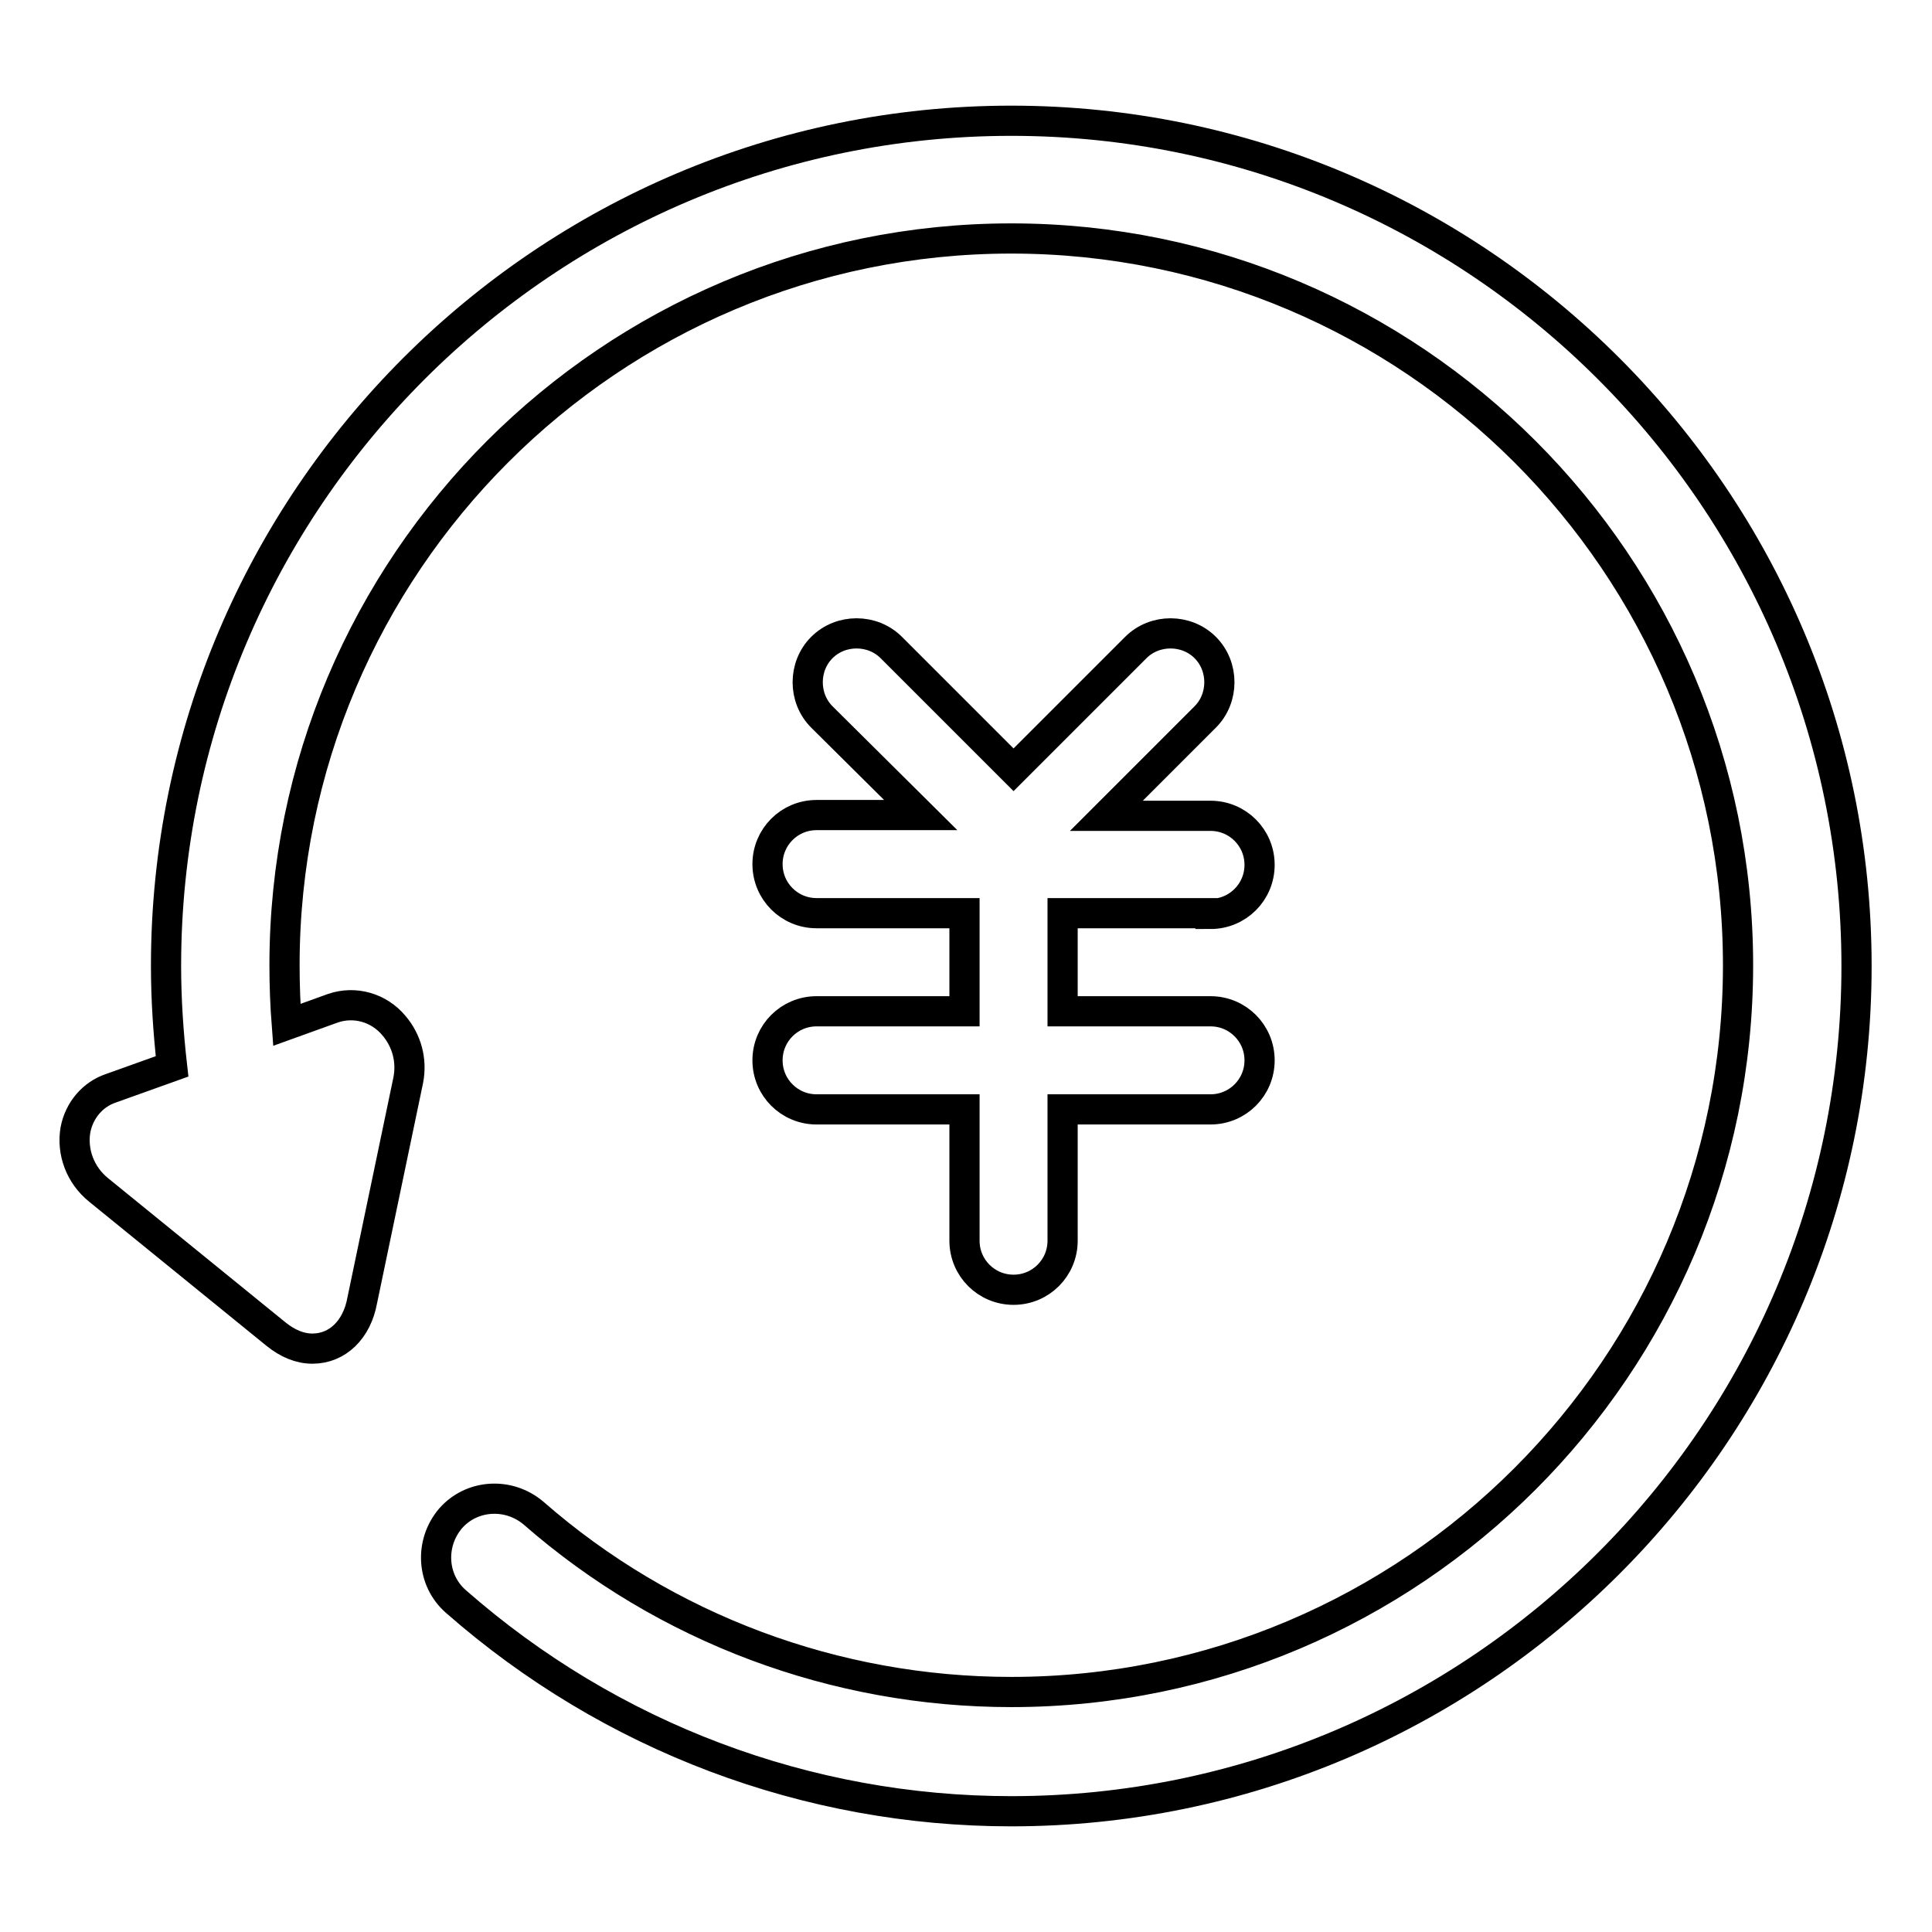 <?xml version="1.0" encoding="utf-8"?>
<!-- Svg Vector Icons : http://www.onlinewebfonts.com/icon -->
<!DOCTYPE svg PUBLIC "-//W3C//DTD SVG 1.1//EN" "http://www.w3.org/Graphics/SVG/1.1/DTD/svg11.dtd">
<svg version="1.1" xmlns="http://www.w3.org/2000/svg" xmlns:xlink="http://www.w3.org/1999/xlink" x="0px" y="0px" viewBox="0 0 256 256" enable-background="new 0 0 256 256" xml:space="preserve">
<g> <path stroke-width="4" fill-opacity="0" stroke="#000000"  d="M160.4,121.1c3.6,0,6.5-2.9,6.5-6.5c0,0,0,0,0,0c0-3.6-2.9-6.5-6.5-6.5h-13.8L159.7,95 c2.5-2.5,2.5-6.7,0-9.2c-2.5-2.5-6.7-2.5-9.2,0l-16.2,16.2l-16.2-16.2c-2.5-2.5-6.7-2.5-9.2,0c-2.5,2.5-2.5,6.7,0,9.2l0,0L122,108 h-13.8c-3.6,0-6.5,2.9-6.5,6.5s2.9,6.5,6.5,6.5h19.6v13h-19.6c-3.6,0-6.5,2.9-6.5,6.5c0,3.6,2.9,6.5,6.5,6.5h19.6v17.4 c0,3.6,2.9,6.5,6.5,6.5s6.5-2.9,6.5-6.5v-17.4h19.6c3.6,0,6.5-2.9,6.5-6.5c0,0,0,0,0,0c0-3.6-2.9-6.5-6.5-6.5h-19.6v-13H160.4z"/> <path stroke-width="4" fill-opacity="0" stroke="#000000"  d="M134,16c-61.7,0-112,50.2-112,112c0,4.4,0.3,8.9,0.8,13.3l-8.1,2.9c-2.4,0.8-4.2,2.9-4.7,5.5 c-0.5,2.9,0.6,6,3.1,8l23.5,19.1c1.5,1.2,3.1,1.9,4.8,1.9c3.3,0,5.9-2.5,6.6-6.4l6.1-29.2c0.5-2.6-0.2-5.2-1.9-7.2 c-2-2.4-5.2-3.3-8.1-2.3l-6.1,2.2c-0.2-2.6-0.3-5.2-0.3-7.9c0-53.1,43.2-96.3,96.3-96.3c53.1,0,96.3,43.2,96.3,96.3 c0,53.1-43.2,96.3-96.3,96.3c-23.3,0-45.8-8.4-63.3-23.7c-3.3-2.8-8.2-2.5-11,0.7c-2.8,3.3-2.5,8.2,0.7,11 C80.9,230.2,107,240,134,240c61.7,0,112-50.2,112-112C246,66.3,195.8,16,134,16z"/></g>
</svg>